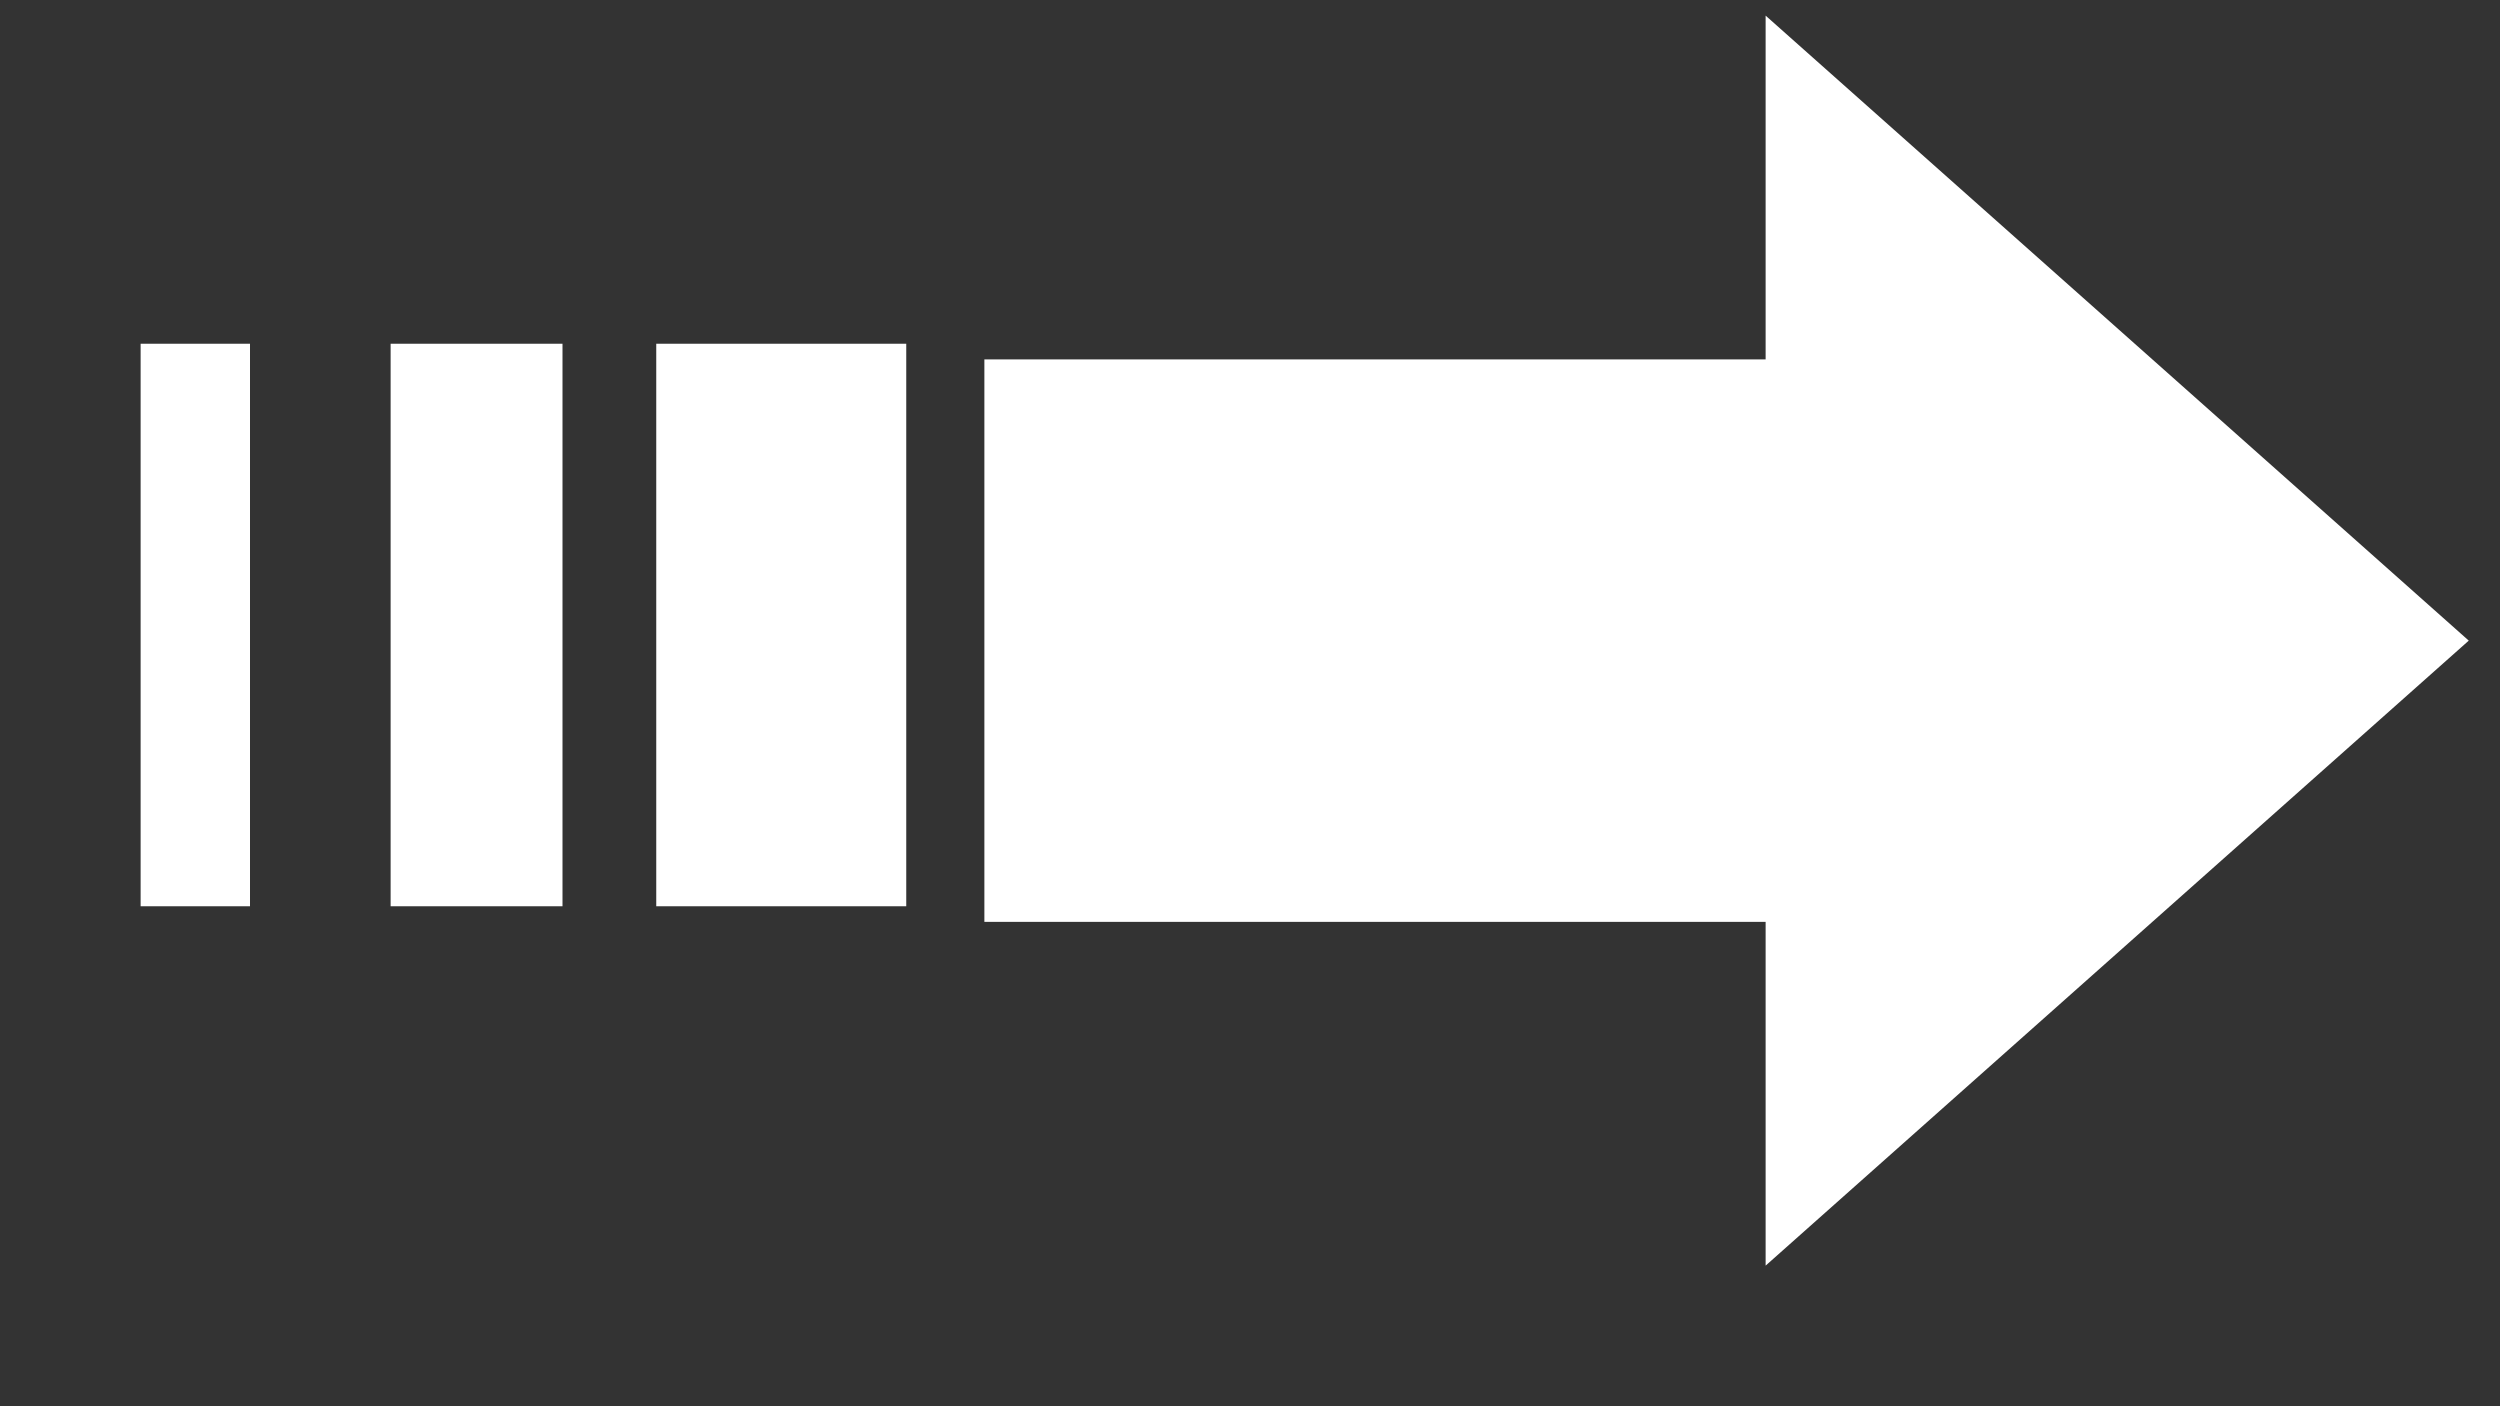 <?xml version="1.0" encoding="UTF-8"?> <!-- Generator: Adobe Illustrator 24.0.0, SVG Export Plug-In . SVG Version: 6.00 Build 0) --> <svg xmlns="http://www.w3.org/2000/svg" xmlns:xlink="http://www.w3.org/1999/xlink" id="Слой_1" x="0px" y="0px" viewBox="0 0 16 9" style="enable-background:new 0 0 16 9;" xml:space="preserve"><rect x="0" y="0" width="16" height="9" fill="#333333" stroke="none"/> <style type="text/css"> .st0{fill:#FFFFFF;} </style> <path class="st0" d="M11.3,8.1l4.5-4l-4.5-4v2.2h-5v3.6h5V8.1z M0.9,5.8h0.7V2.2H0.9V5.8z M2.5,5.8h1.1V2.2H2.5V5.8z M4.2,5.8h1.6 V2.2H4.2V5.8z"></path> </svg> 